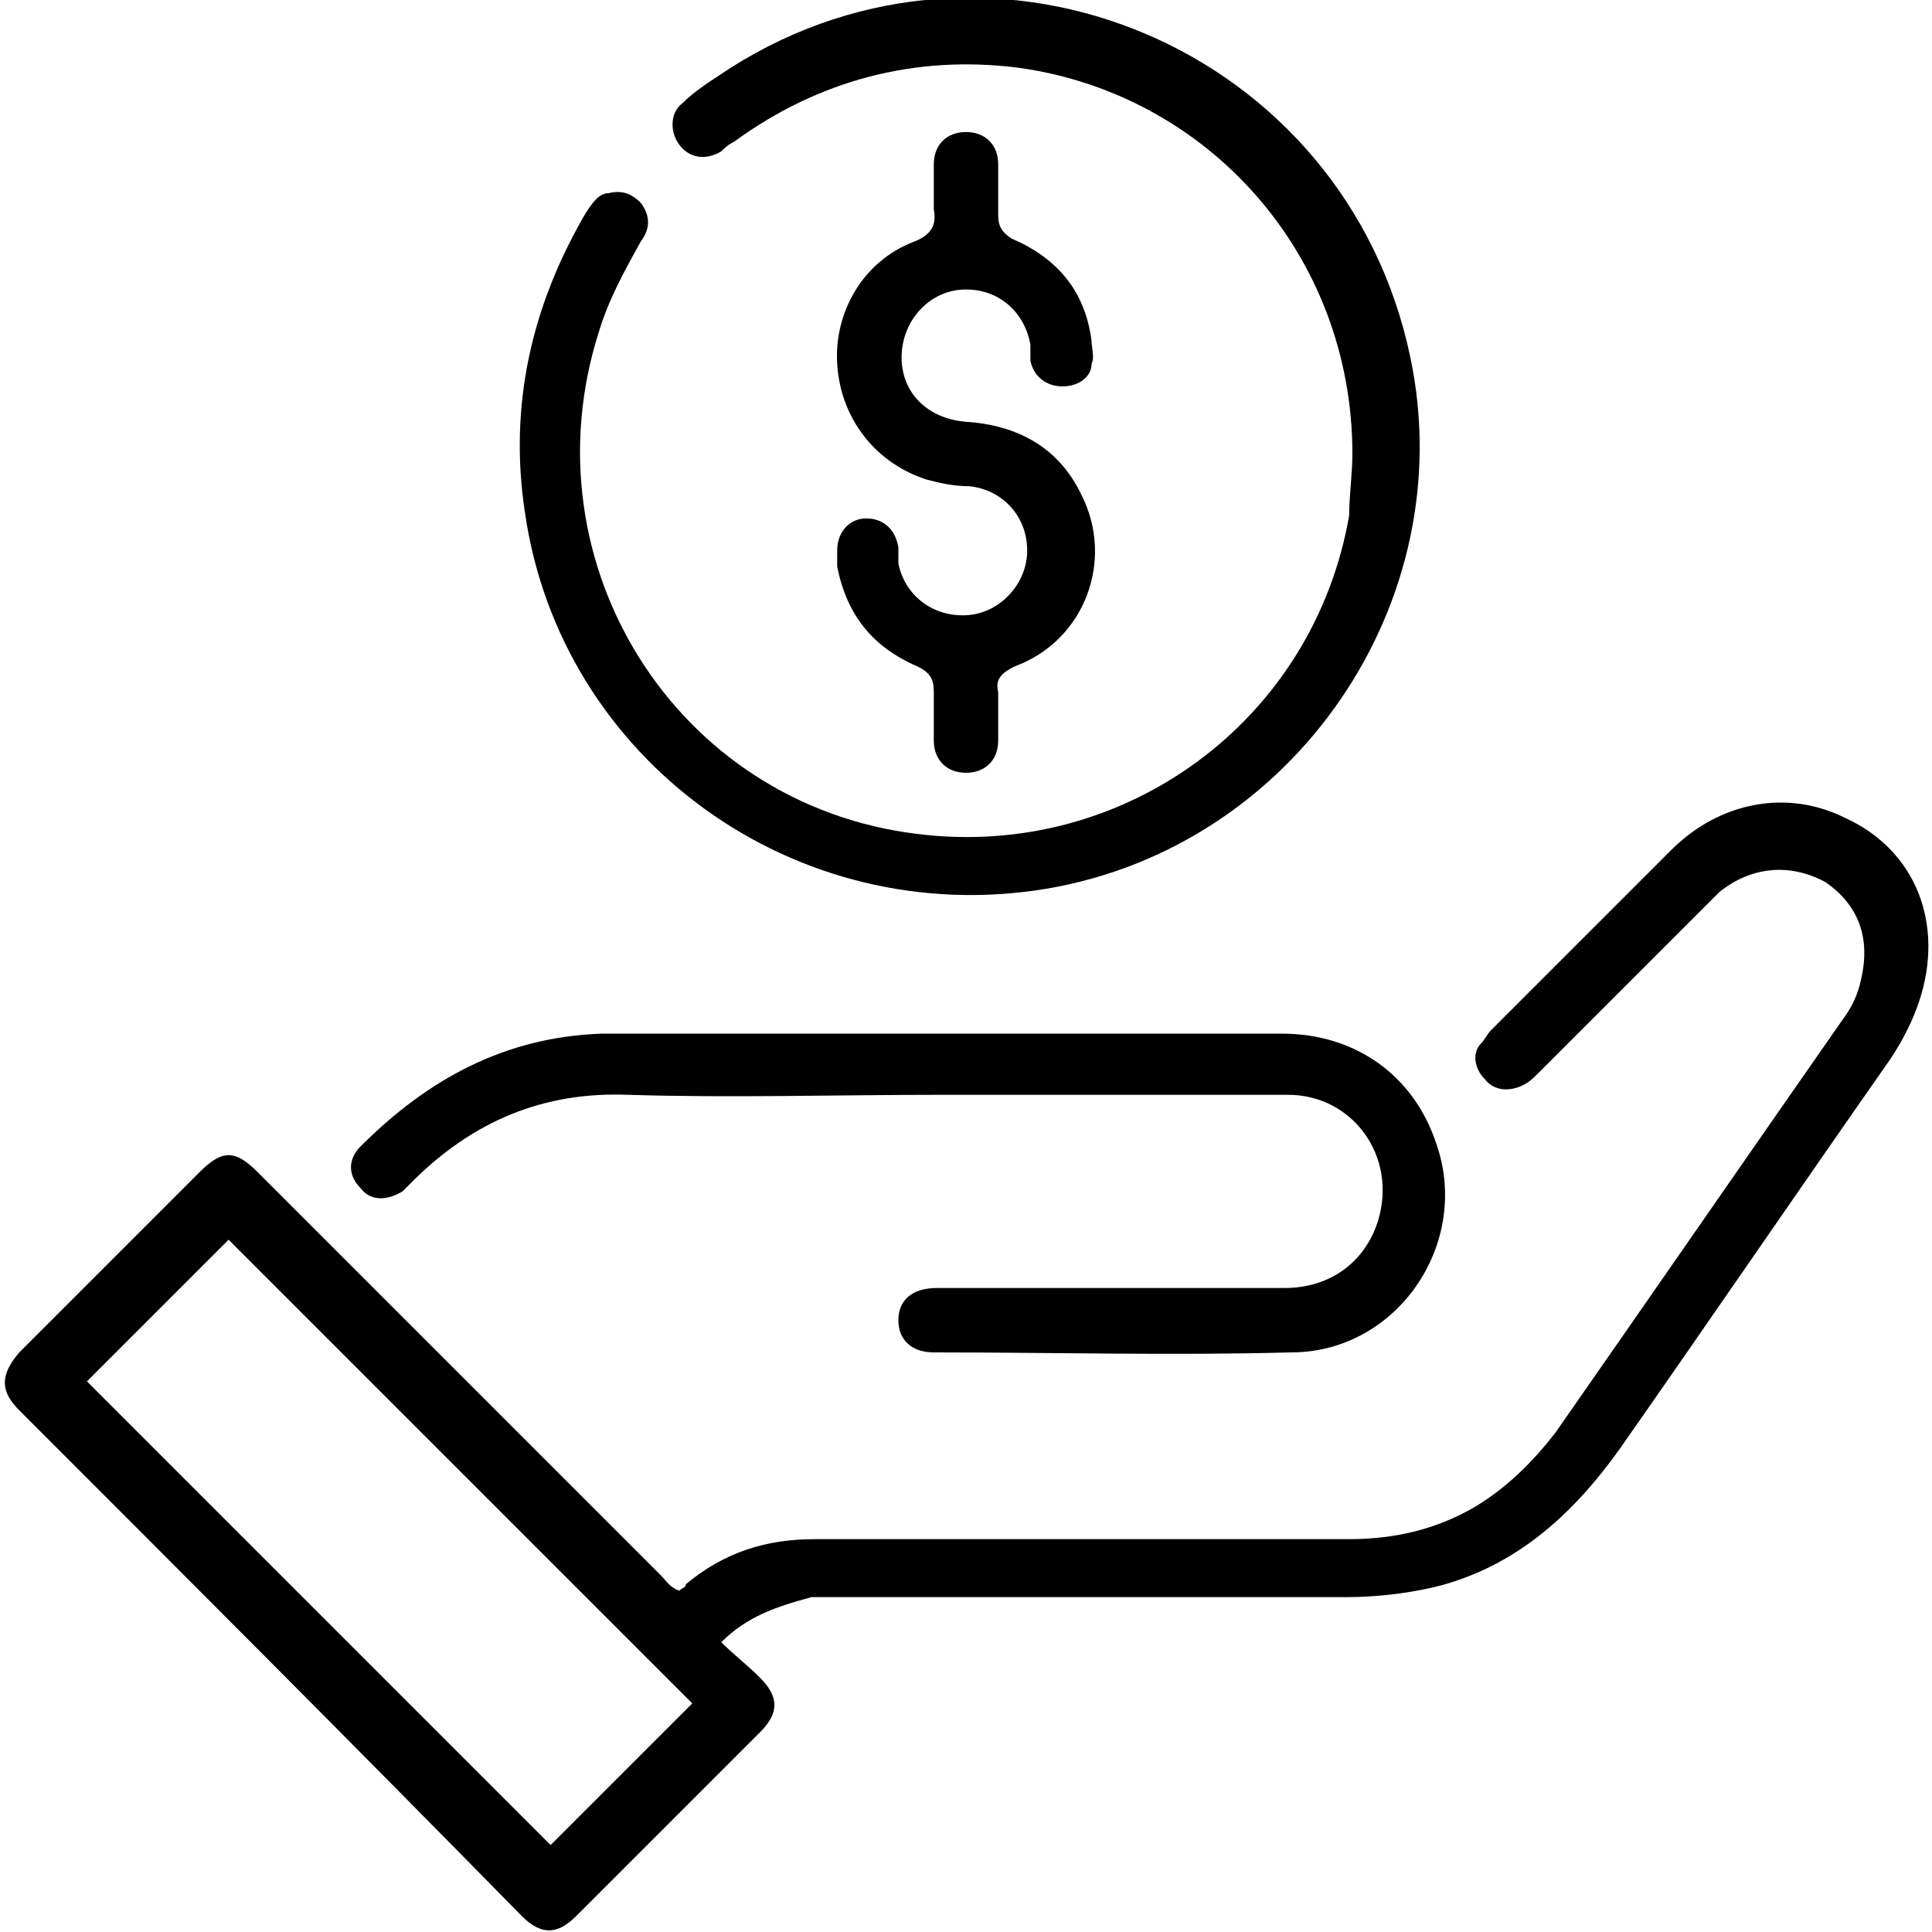 <?xml version="1.0" encoding="utf-8"?>
<!-- Generator: Adobe Illustrator 21.0.0, SVG Export Plug-In . SVG Version: 6.00 Build 0)  -->
<svg version="1.1" id="Calque_1" xmlns="http://www.w3.org/2000/svg" xmlns:xlink="http://www.w3.org/1999/xlink" x="0px" y="0px"
	 viewBox="0 0 60 60" style="enable-background:new 0 0 60 60;" xml:space="preserve">
<g id="F2NAFF_1_">
	<g>
		<path d="M22.4,51c0.4,0.4,0.8,0.7,1.2,1.1c0.6,0.6,0.6,1.1,0,1.7c-1.9,1.9-3.8,3.8-5.7,5.7c-0.6,0.6-1.1,0.6-1.7,0
			C11,54.2,5.8,49,0.6,43.8c-0.6-0.6-0.6-1.1,0-1.8c1.9-1.9,3.7-3.7,5.6-5.6c0.7-0.7,1.1-0.7,1.8,0c4.2,4.2,8.3,8.3,12.5,12.5
			c0.2,0.2,0.3,0.4,0.6,0.5c0.1-0.1,0.2-0.1,0.2-0.2c1.2-1,2.5-1.4,4-1.4c5.5,0,11.1,0,16.6,0c1.4,0,2.7-0.3,3.9-1
			c1-0.6,1.8-1.4,2.5-2.3c3-4.3,5.9-8.5,8.9-12.8c0.3-0.4,0.5-0.8,0.6-1.3c0.3-1.3-0.1-2.3-1.1-3c-1.1-0.6-2.3-0.5-3.3,0.3
			c-0.4,0.4-0.7,0.7-1.1,1.1c-1.5,1.5-3,3-4.5,4.5c-0.2,0.2-0.3,0.3-0.5,0.4c-0.4,0.2-0.9,0.2-1.2-0.2c-0.3-0.3-0.4-0.8-0.1-1.1
			c0.1-0.1,0.2-0.3,0.3-0.4c1.9-1.9,3.7-3.7,5.6-5.6c1.5-1.5,3.6-1.9,5.4-1c2.2,1,3.1,3.3,2.3,5.7c-0.2,0.6-0.5,1.2-0.9,1.8
			c-2.8,4-5.6,8.1-8.4,12.1c-1.5,2.1-3.3,3.7-5.8,4.3c-0.9,0.2-1.8,0.3-2.7,0.3c-5.5,0-11.1,0-16.6,0C24.1,49.9,23.2,50.2,22.4,51z
			 M7.1,38.5c-1.5,1.5-3,3-4.4,4.4c4.8,4.8,9.6,9.6,14.4,14.4c1.4-1.4,2.9-2.9,4.4-4.4C16.7,48.1,11.9,43.3,7.1,38.5z"/>
		<path d="M42,14.1c0-6.2-4.5-11.2-10.4-12c-3.2-0.4-6.2,0.4-8.8,2.3c-0.2,0.1-0.3,0.2-0.4,0.3c-0.5,0.3-1,0.2-1.3-0.2
			c-0.3-0.4-0.3-1,0.1-1.3c0.4-0.4,0.9-0.7,1.5-1.1c8.2-5.2,19.1-0.6,21.1,9c1.6,7.6-3.6,15.2-11.3,16.5c-7.8,1.3-15.1-4-16.2-11.7
			c-0.5-3.3,0.2-6.4,1.9-9.3c0.2-0.3,0.4-0.6,0.7-0.6c0.4-0.1,0.7,0,1,0.3c0.3,0.4,0.3,0.8,0,1.2c-0.5,0.9-1,1.8-1.3,2.8
			C16.3,17.5,21,25,28.5,25.9c6.4,0.8,12.3-3.5,13.4-9.9C41.9,15.4,42,14.7,42,14.1z"/>
		<path d="M29.2,34c-3.2,0-6.5,0.1-9.7,0c-2.6-0.1-4.8,0.8-6.7,2.7c-0.1,0.1-0.2,0.2-0.3,0.3c-0.5,0.3-1,0.3-1.3-0.1
			c-0.4-0.4-0.4-0.9,0-1.3c2.1-2.1,4.5-3.4,7.5-3.5c3.6,0,7.3,0,10.9,0c3.4,0,6.8,0,10.2,0c2.3,0,4.1,1.3,4.8,3.4
			c1.1,3.1-1.2,6.5-4.5,6.5c-3.7,0.1-7.4,0-11.1,0c-0.7,0-1.1-0.4-1.1-1c0-0.6,0.4-1,1.2-1c3.6,0,7.2,0,10.8,0
			c1.4,0,2.5-0.8,2.9-2.1c0.6-2-0.8-3.9-2.8-3.9c-2.5,0-5,0-7.5,0C31.4,34,30.3,34,29.2,34z"/>
		<path d="M28,11.1c0,1.1,0.8,1.9,2,2c1.6,0.1,2.9,0.8,3.6,2.3c1,2,0.1,4.5-2.1,5.3c-0.4,0.2-0.6,0.4-0.5,0.8c0,0.5,0,1,0,1.5
			c0,0.6-0.4,1-1,1c-0.6,0-1-0.4-1-1c0-0.5,0-1,0-1.5c0-0.4-0.1-0.6-0.5-0.8c-1.4-0.6-2.2-1.6-2.5-3.1c0-0.2,0-0.3,0-0.5
			c0-0.6,0.4-1,0.9-1c0.5,0,0.9,0.3,1,0.9c0,0.2,0,0.3,0,0.5c0.2,1,1.1,1.7,2.2,1.6c1-0.1,1.8-1,1.8-2c0-1.1-0.8-1.9-1.8-2
			c-0.5,0-0.9-0.1-1.3-0.2c-1.6-0.5-2.7-1.9-2.8-3.6c-0.1-1.6,0.8-3.2,2.4-3.8c0.5-0.2,0.7-0.5,0.6-1c0-0.5,0-1,0-1.4
			c0-0.6,0.4-1,1-1c0.6,0,1,0.4,1,1c0,0.5,0,1.1,0,1.6c0,0.3,0.1,0.5,0.4,0.7c1.4,0.6,2.3,1.6,2.5,3.2c0,0.2,0.1,0.5,0,0.7
			C33.9,11.7,33.5,12,33,12c-0.5,0-0.9-0.3-1-0.8c0-0.2,0-0.3,0-0.5c-0.2-1.1-1.1-1.8-2.2-1.7C28.8,9.1,28,10,28,11.1z"/>
	</g>
</g>
</svg>
